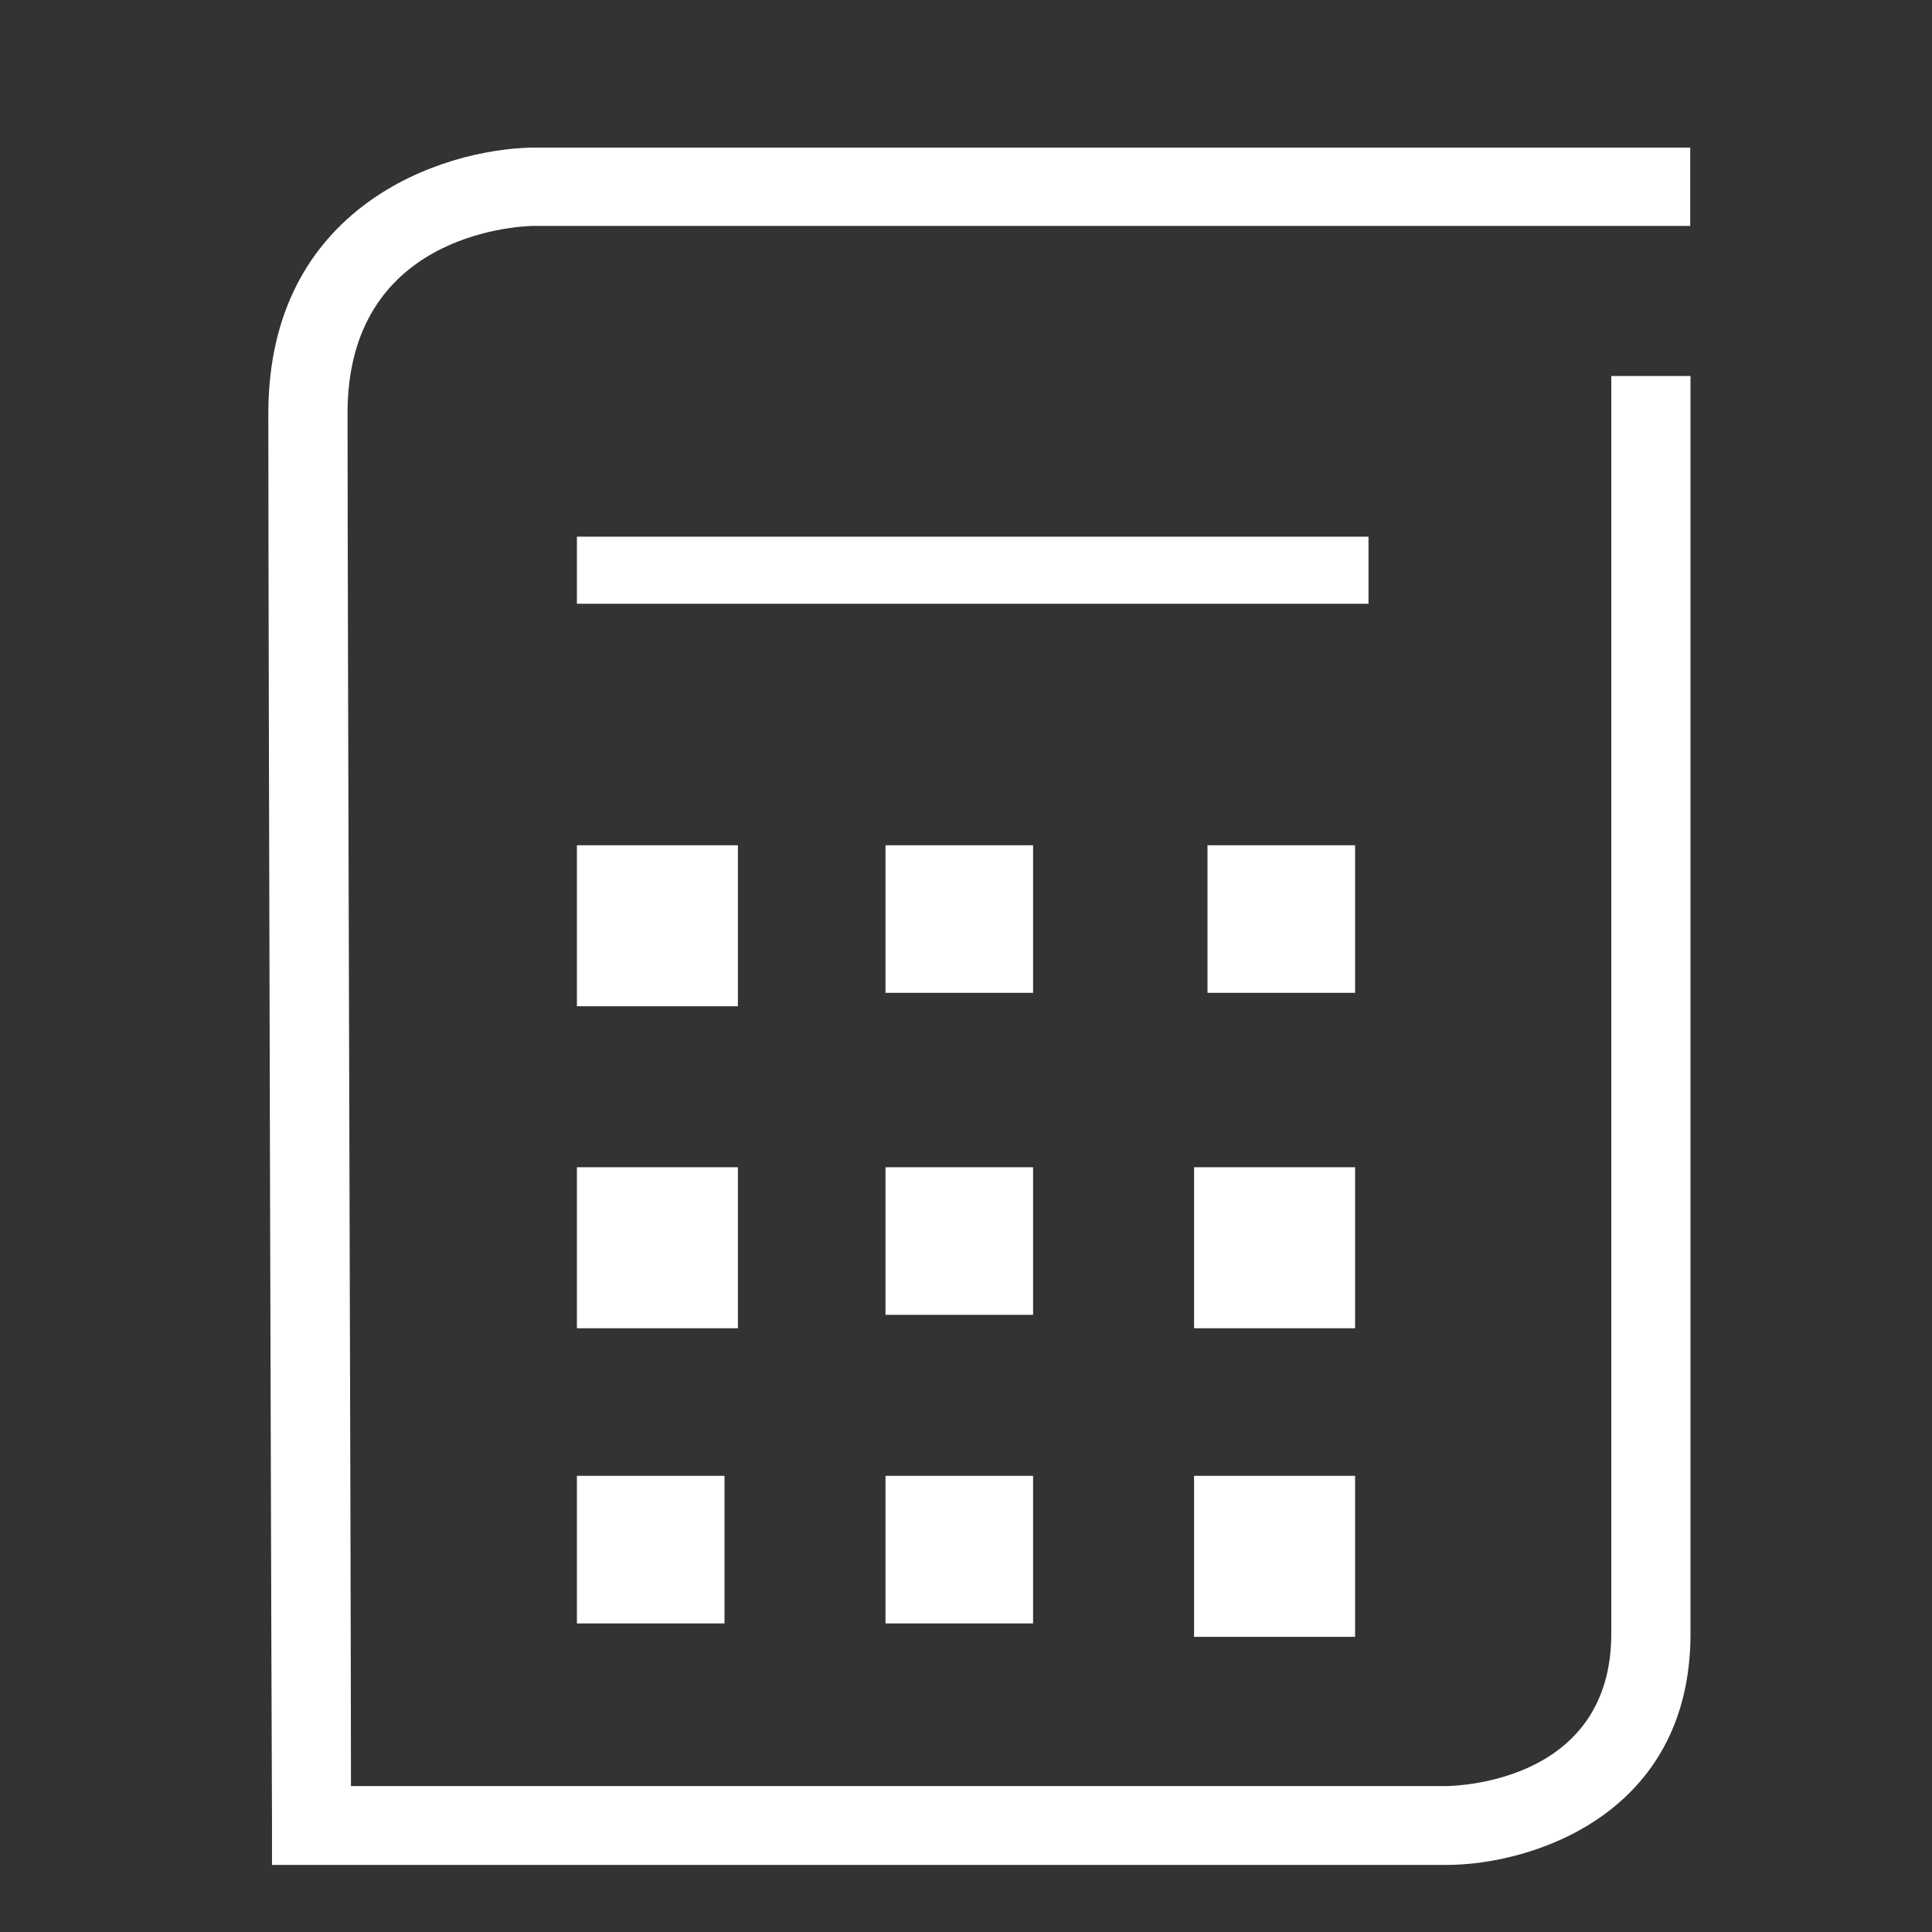 <?xml version="1.0" encoding="UTF-8"?>
<svg width="144px" height="144px" viewBox="0 0 144 144" version="1.1" xmlns="http://www.w3.org/2000/svg" xmlns:xlink="http://www.w3.org/1999/xlink">
    <rect x="0" y="0" width="144" height="144" fill="#333333" stroke="none"/>
    <title>Calculadora_SVG_144x144</title>
    <g id="Calculadora_SVG_144x144" stroke="none" stroke-width="1" fill="none" fill-rule="evenodd">
        <g id="Calculator" transform="translate(20, 11)" fill="#FFFFFF" fill-rule="nonzero">
            <path d="M100.096,17.024 L100.096,110.762 C100.096,121.618 89.031,122.105 87.799,122.124 L6.158,122.124 C6.158,106.56 5.904,34.573 5.904,19.787 C5.904,6.537 18.357,5.876 19.726,5.837 L105.98,5.837 L105.98,0 L19.687,0 C12.883,0.117 0,4.397 0,19.826 C0,36.285 0.254,124.206 0.274,125.101 L0.274,128 L87.819,128 C94.114,128 106,124.284 106,110.762 L106,17.024 L100.096,17.024 Z" id="Path"></path>
            <rect id="Rectangle" x="23" y="52" width="12" height="12"></rect>
            <rect id="Rectangle" x="46" y="52" width="11" height="11"></rect>
            <rect id="Rectangle" x="70" y="52" width="11" height="11"></rect>
            <rect id="Rectangle" x="23" y="76" width="12" height="12"></rect>
            <rect id="Rectangle" x="46" y="76" width="11" height="11"></rect>
            <rect id="Rectangle" x="69" y="76" width="12" height="12"></rect>
            <rect id="Rectangle" x="23" y="99" width="11" height="11"></rect>
            <rect id="Rectangle" x="46" y="99" width="11" height="11"></rect>
            <rect id="Rectangle" x="69" y="99" width="12" height="12"></rect>
            <rect id="Rectangle" x="23" y="29" width="59" height="5"></rect>
        </g>
    </g>
</svg>